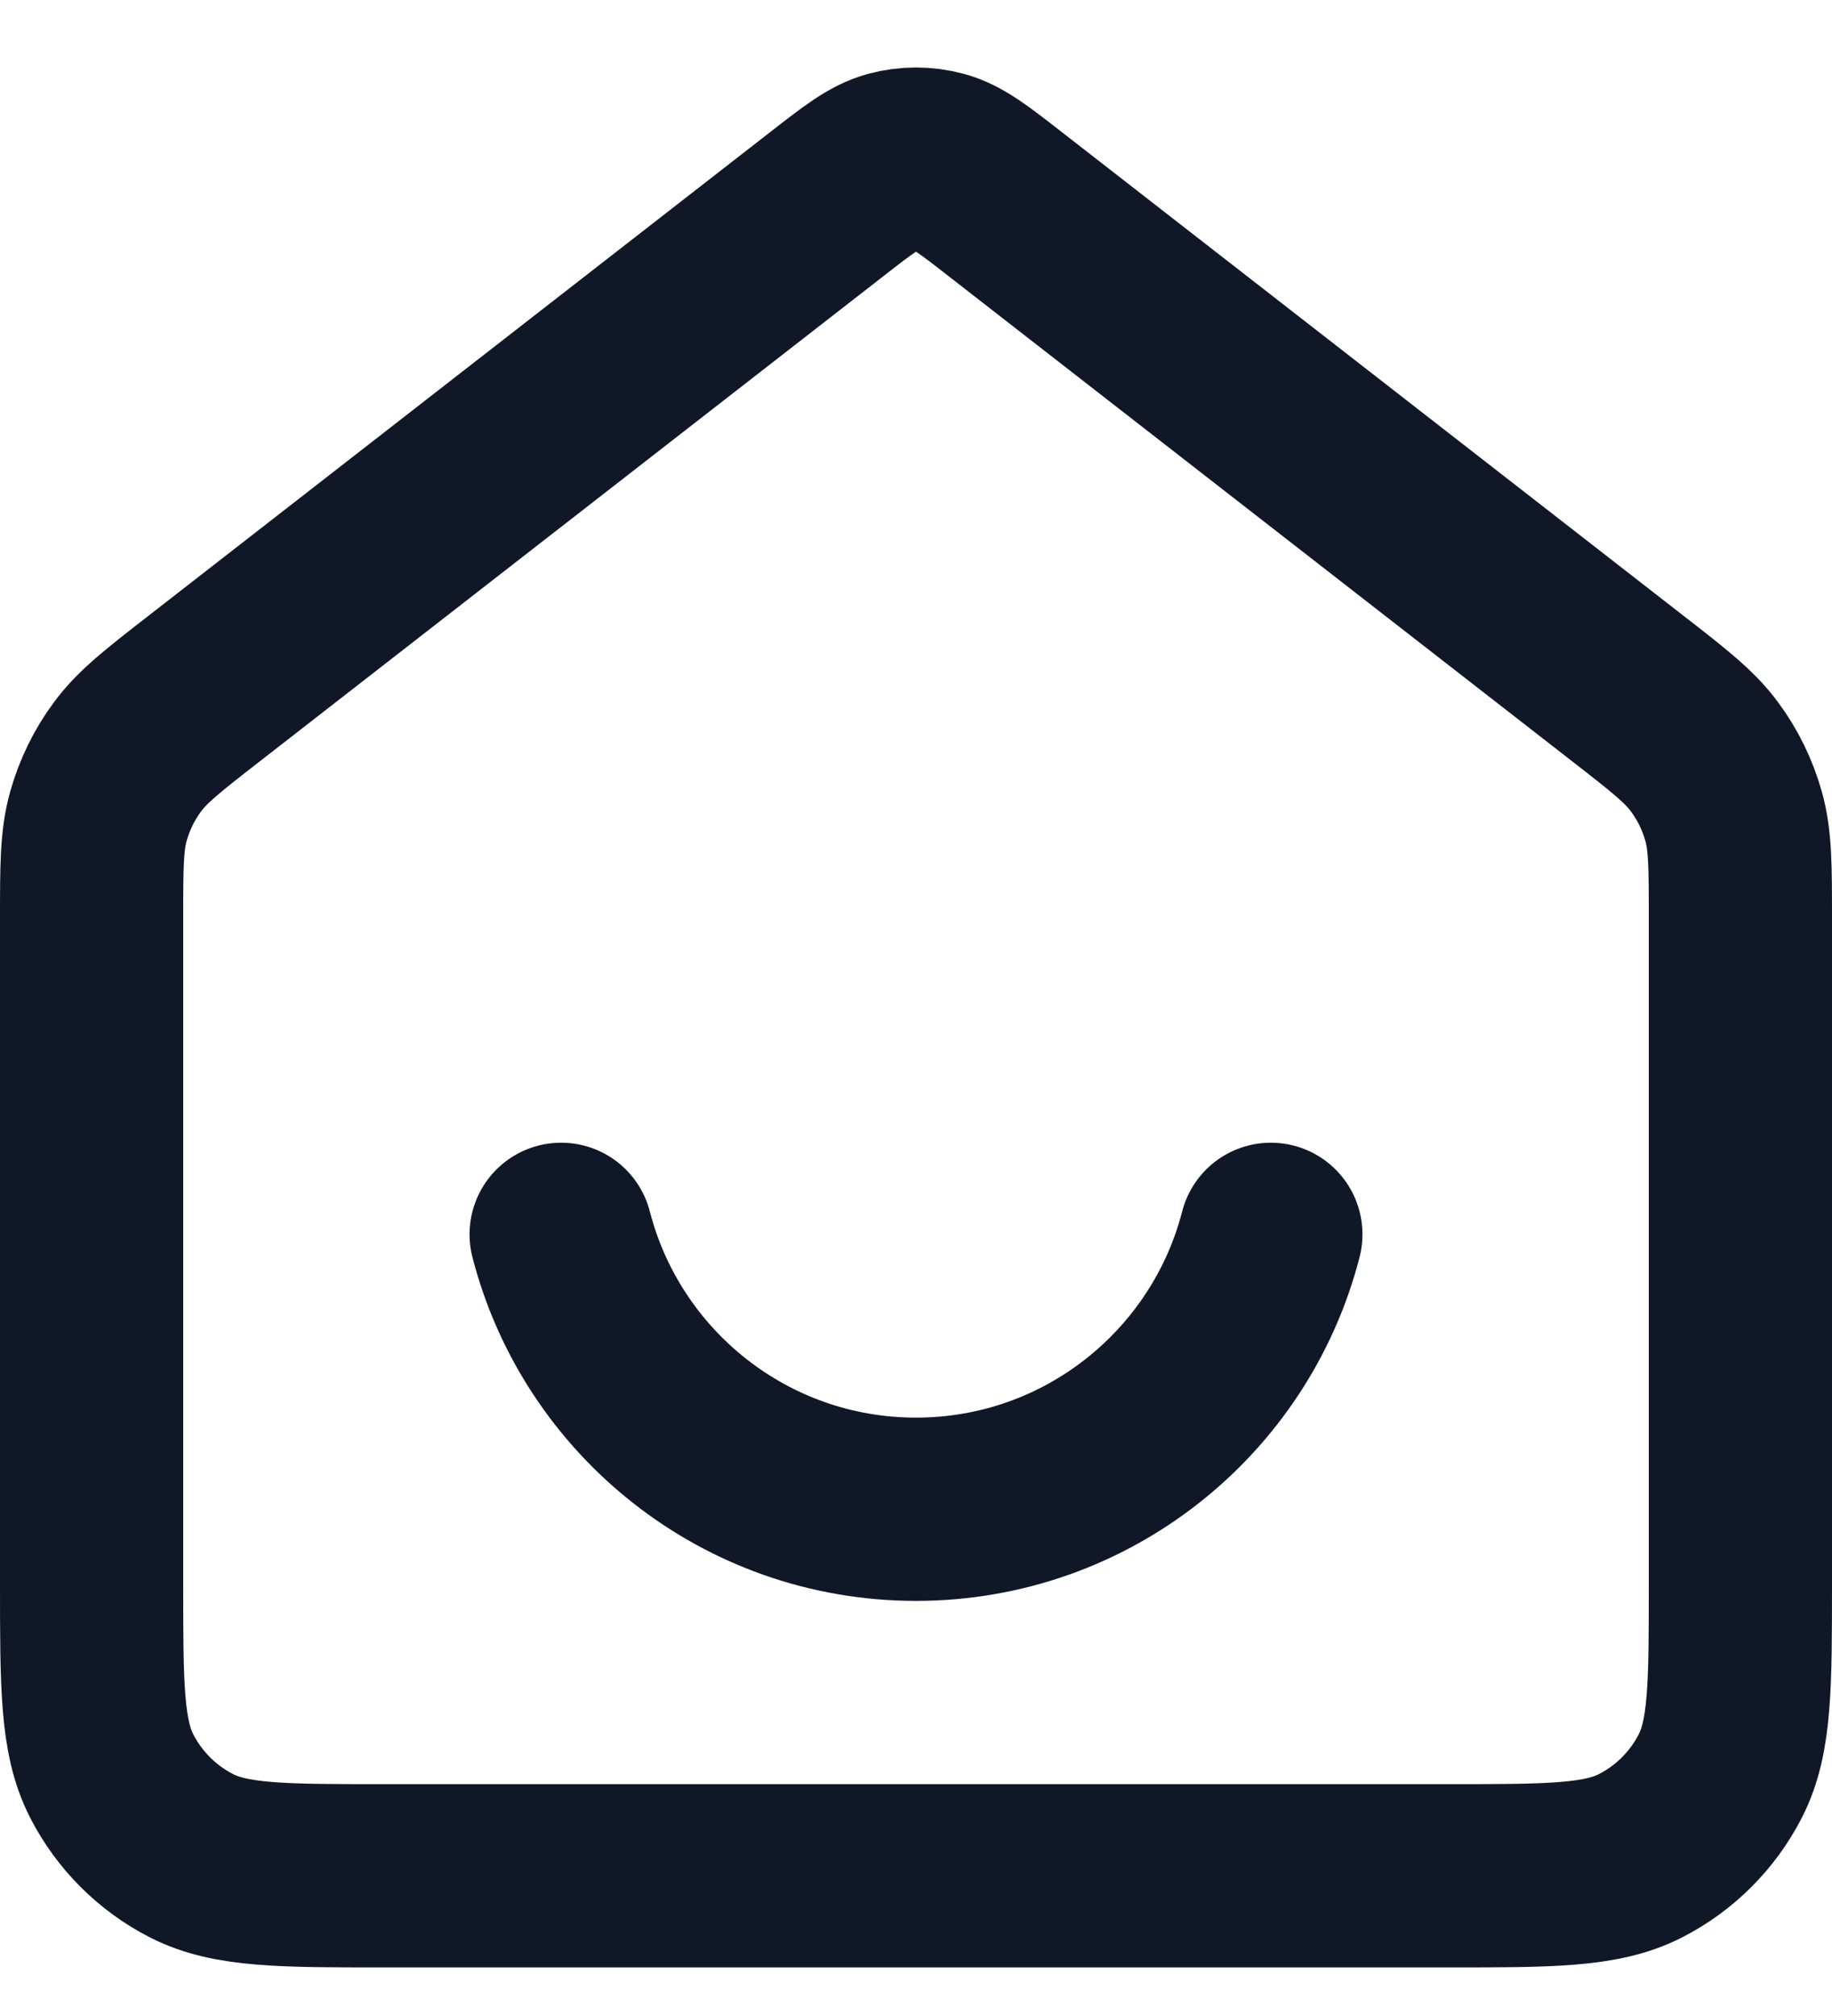 <svg width="20" height="22" viewBox="0 0 20 22" fill="none" xmlns="http://www.w3.org/2000/svg">
<path d="M6.126 13.47C6.57 15.195 8.136 16.47 10 16.47C11.864 16.47 13.43 15.195 13.874 13.47M9.018 2.234L2.235 7.509C1.782 7.861 1.555 8.038 1.392 8.259C1.247 8.454 1.14 8.675 1.074 8.909C1 9.173 1 9.46 1 10.035V17.27C1 18.39 1 18.95 1.218 19.378C1.41 19.754 1.716 20.06 2.092 20.252C2.52 20.47 3.08 20.47 4.2 20.47H15.8C16.92 20.47 17.48 20.47 17.908 20.252C18.284 20.06 18.59 19.754 18.782 19.378C19 18.95 19 18.39 19 17.27V10.035C19 9.46 19 9.173 18.926 8.909C18.86 8.675 18.753 8.454 18.608 8.259C18.445 8.038 18.218 7.861 17.765 7.509L10.982 2.234C10.631 1.96 10.455 1.824 10.261 1.771C10.09 1.725 9.91 1.725 9.739 1.771C9.545 1.824 9.369 1.96 9.018 2.234Z" stroke="#101828" stroke-width="2" stroke-linecap="round" stroke-linejoin="round"/>
</svg>
